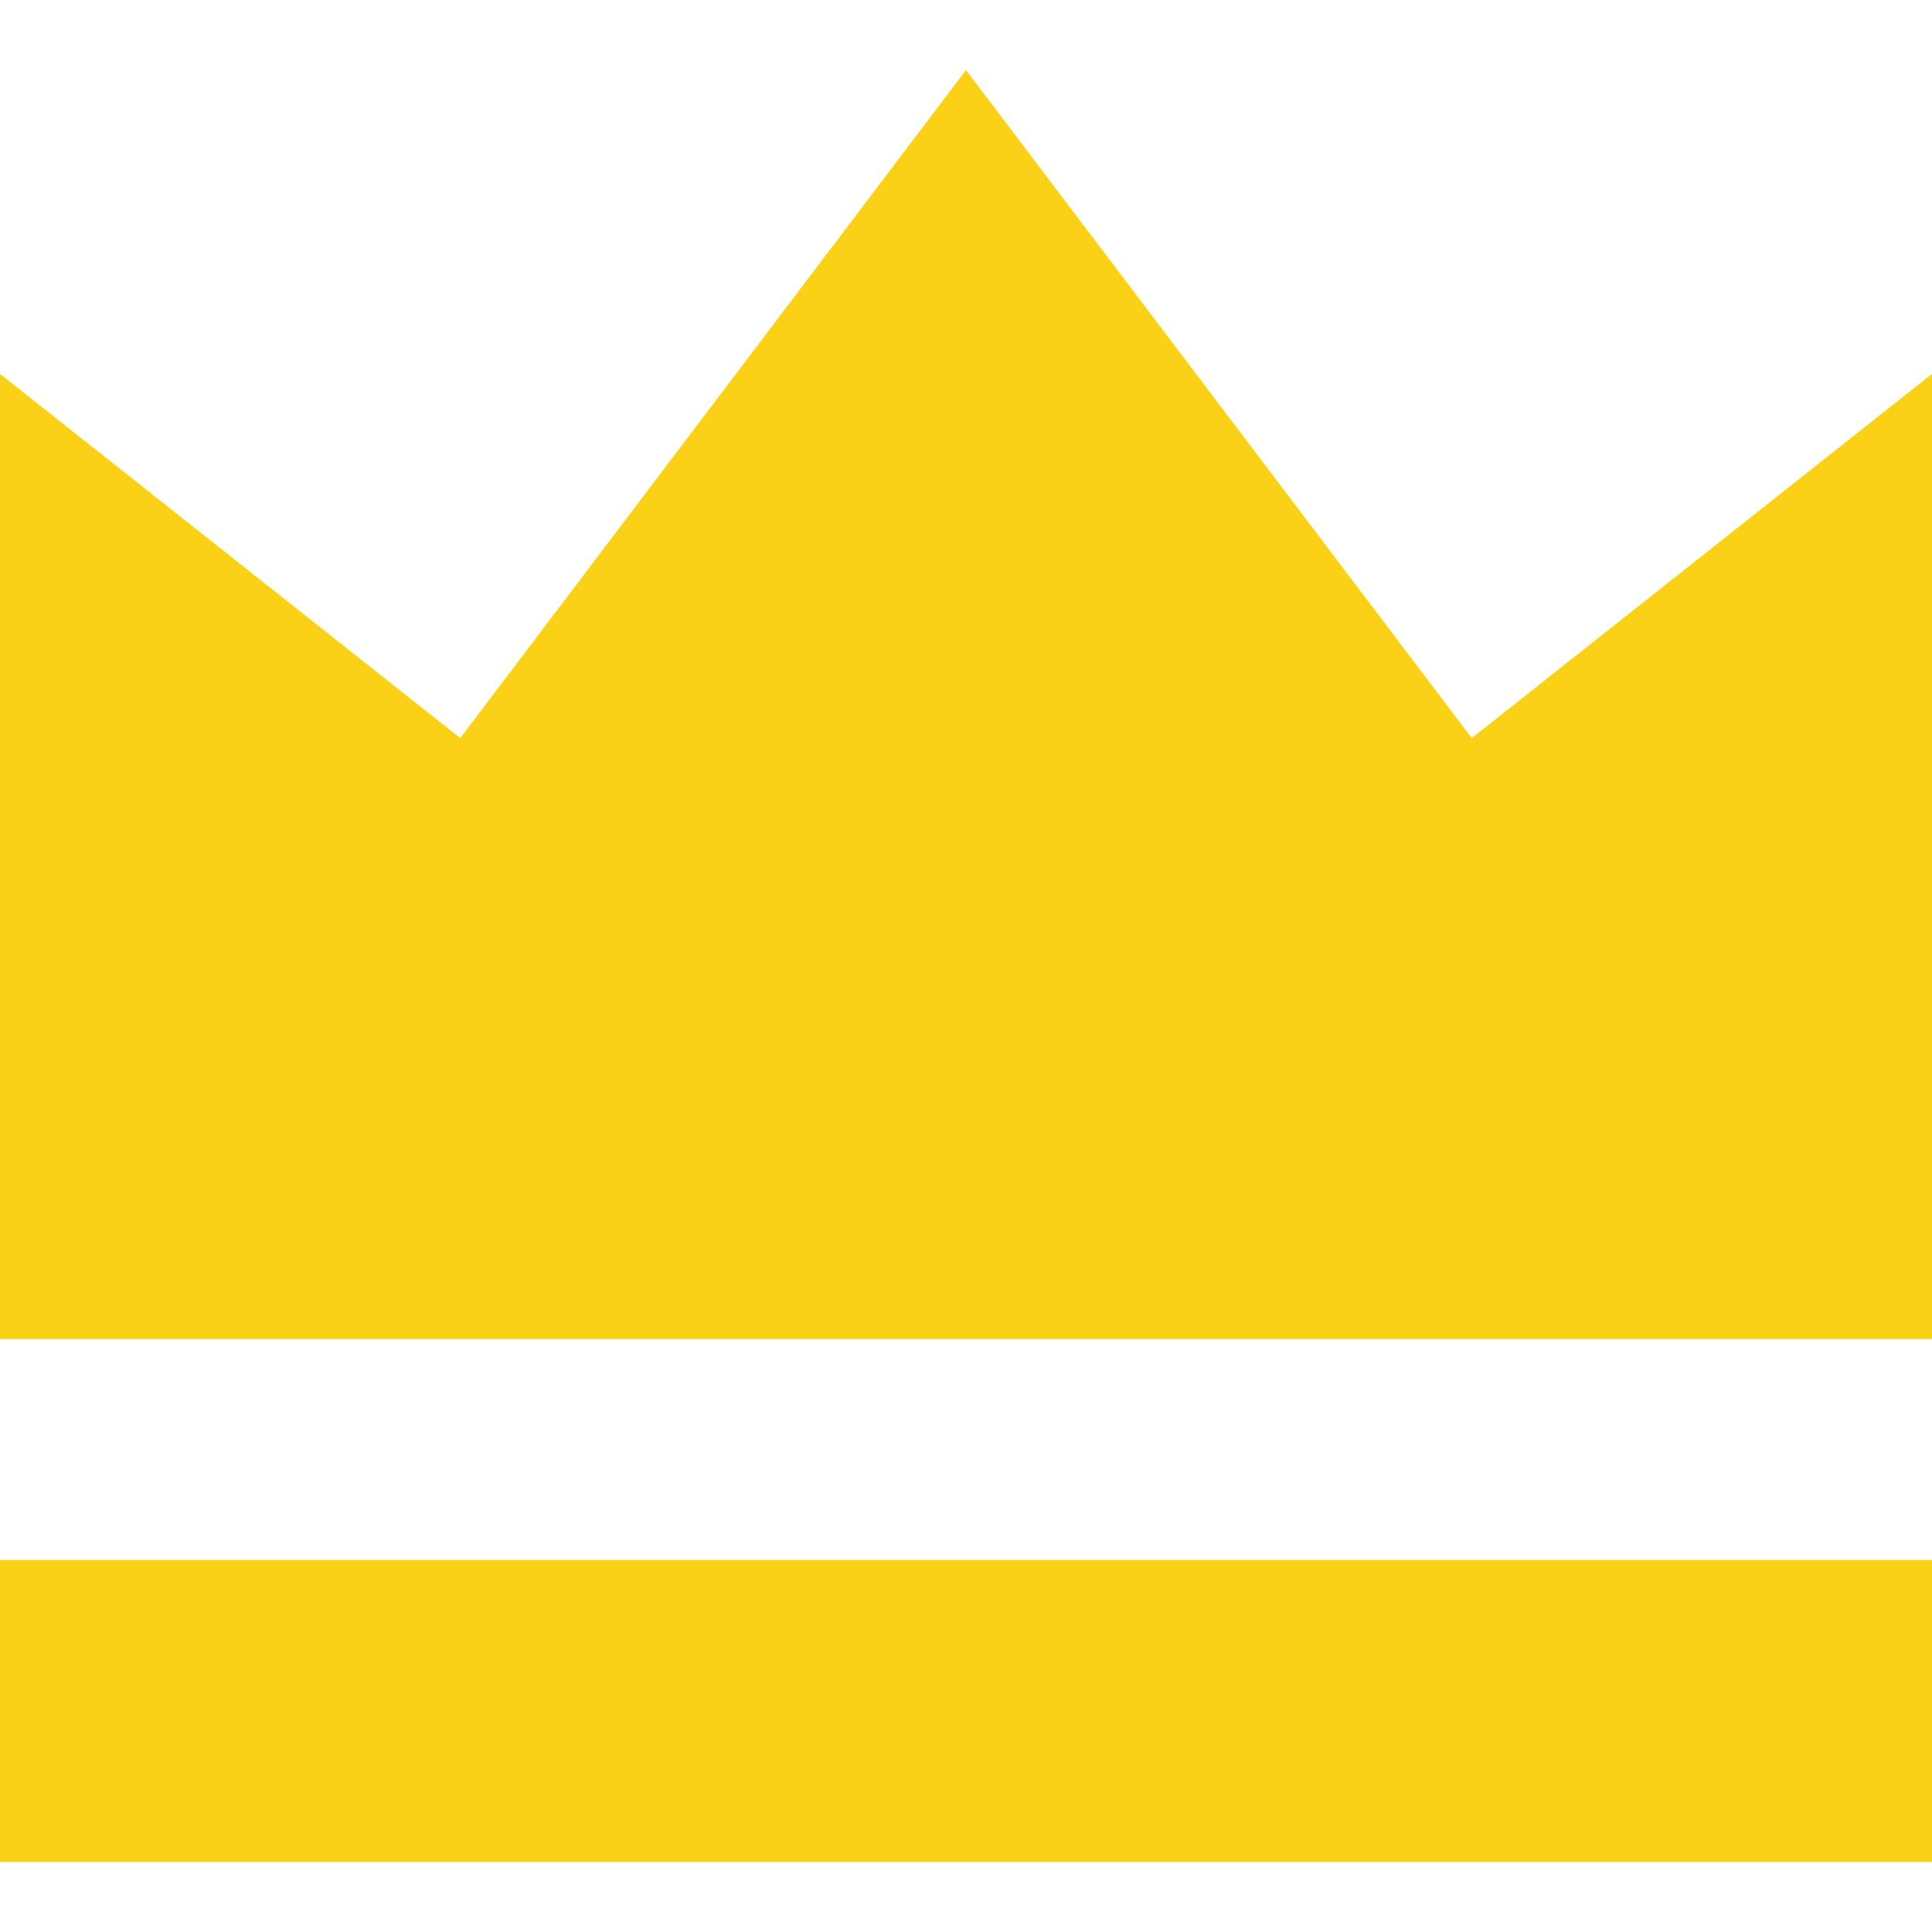 <svg version="1.1" id="_x32_" xmlns="http://www.w3.org/2000/svg" xmlns:xlink="http://www.w3.org/1999/xlink" x="0px" y="0px" viewBox="0 0 512 512" style="opacity: 1;" xml:space="preserve">
<style type="text/css">
	.st0{fill:#4B4B4B;}
</style>
<g>
	<polygon class="st0" points="390.031,195.609 256,18.563 121.969,195.609 0,99.094 0,354.859 256,354.859 512,354.859 512,99.094 	
		" style="fill: rgb(250, 209, 23);"></polygon>
	<rect y="413.438" class="st0" width="512" height="80" style="fill: rgb(250, 209, 23);"></rect>
</g>
</svg>

